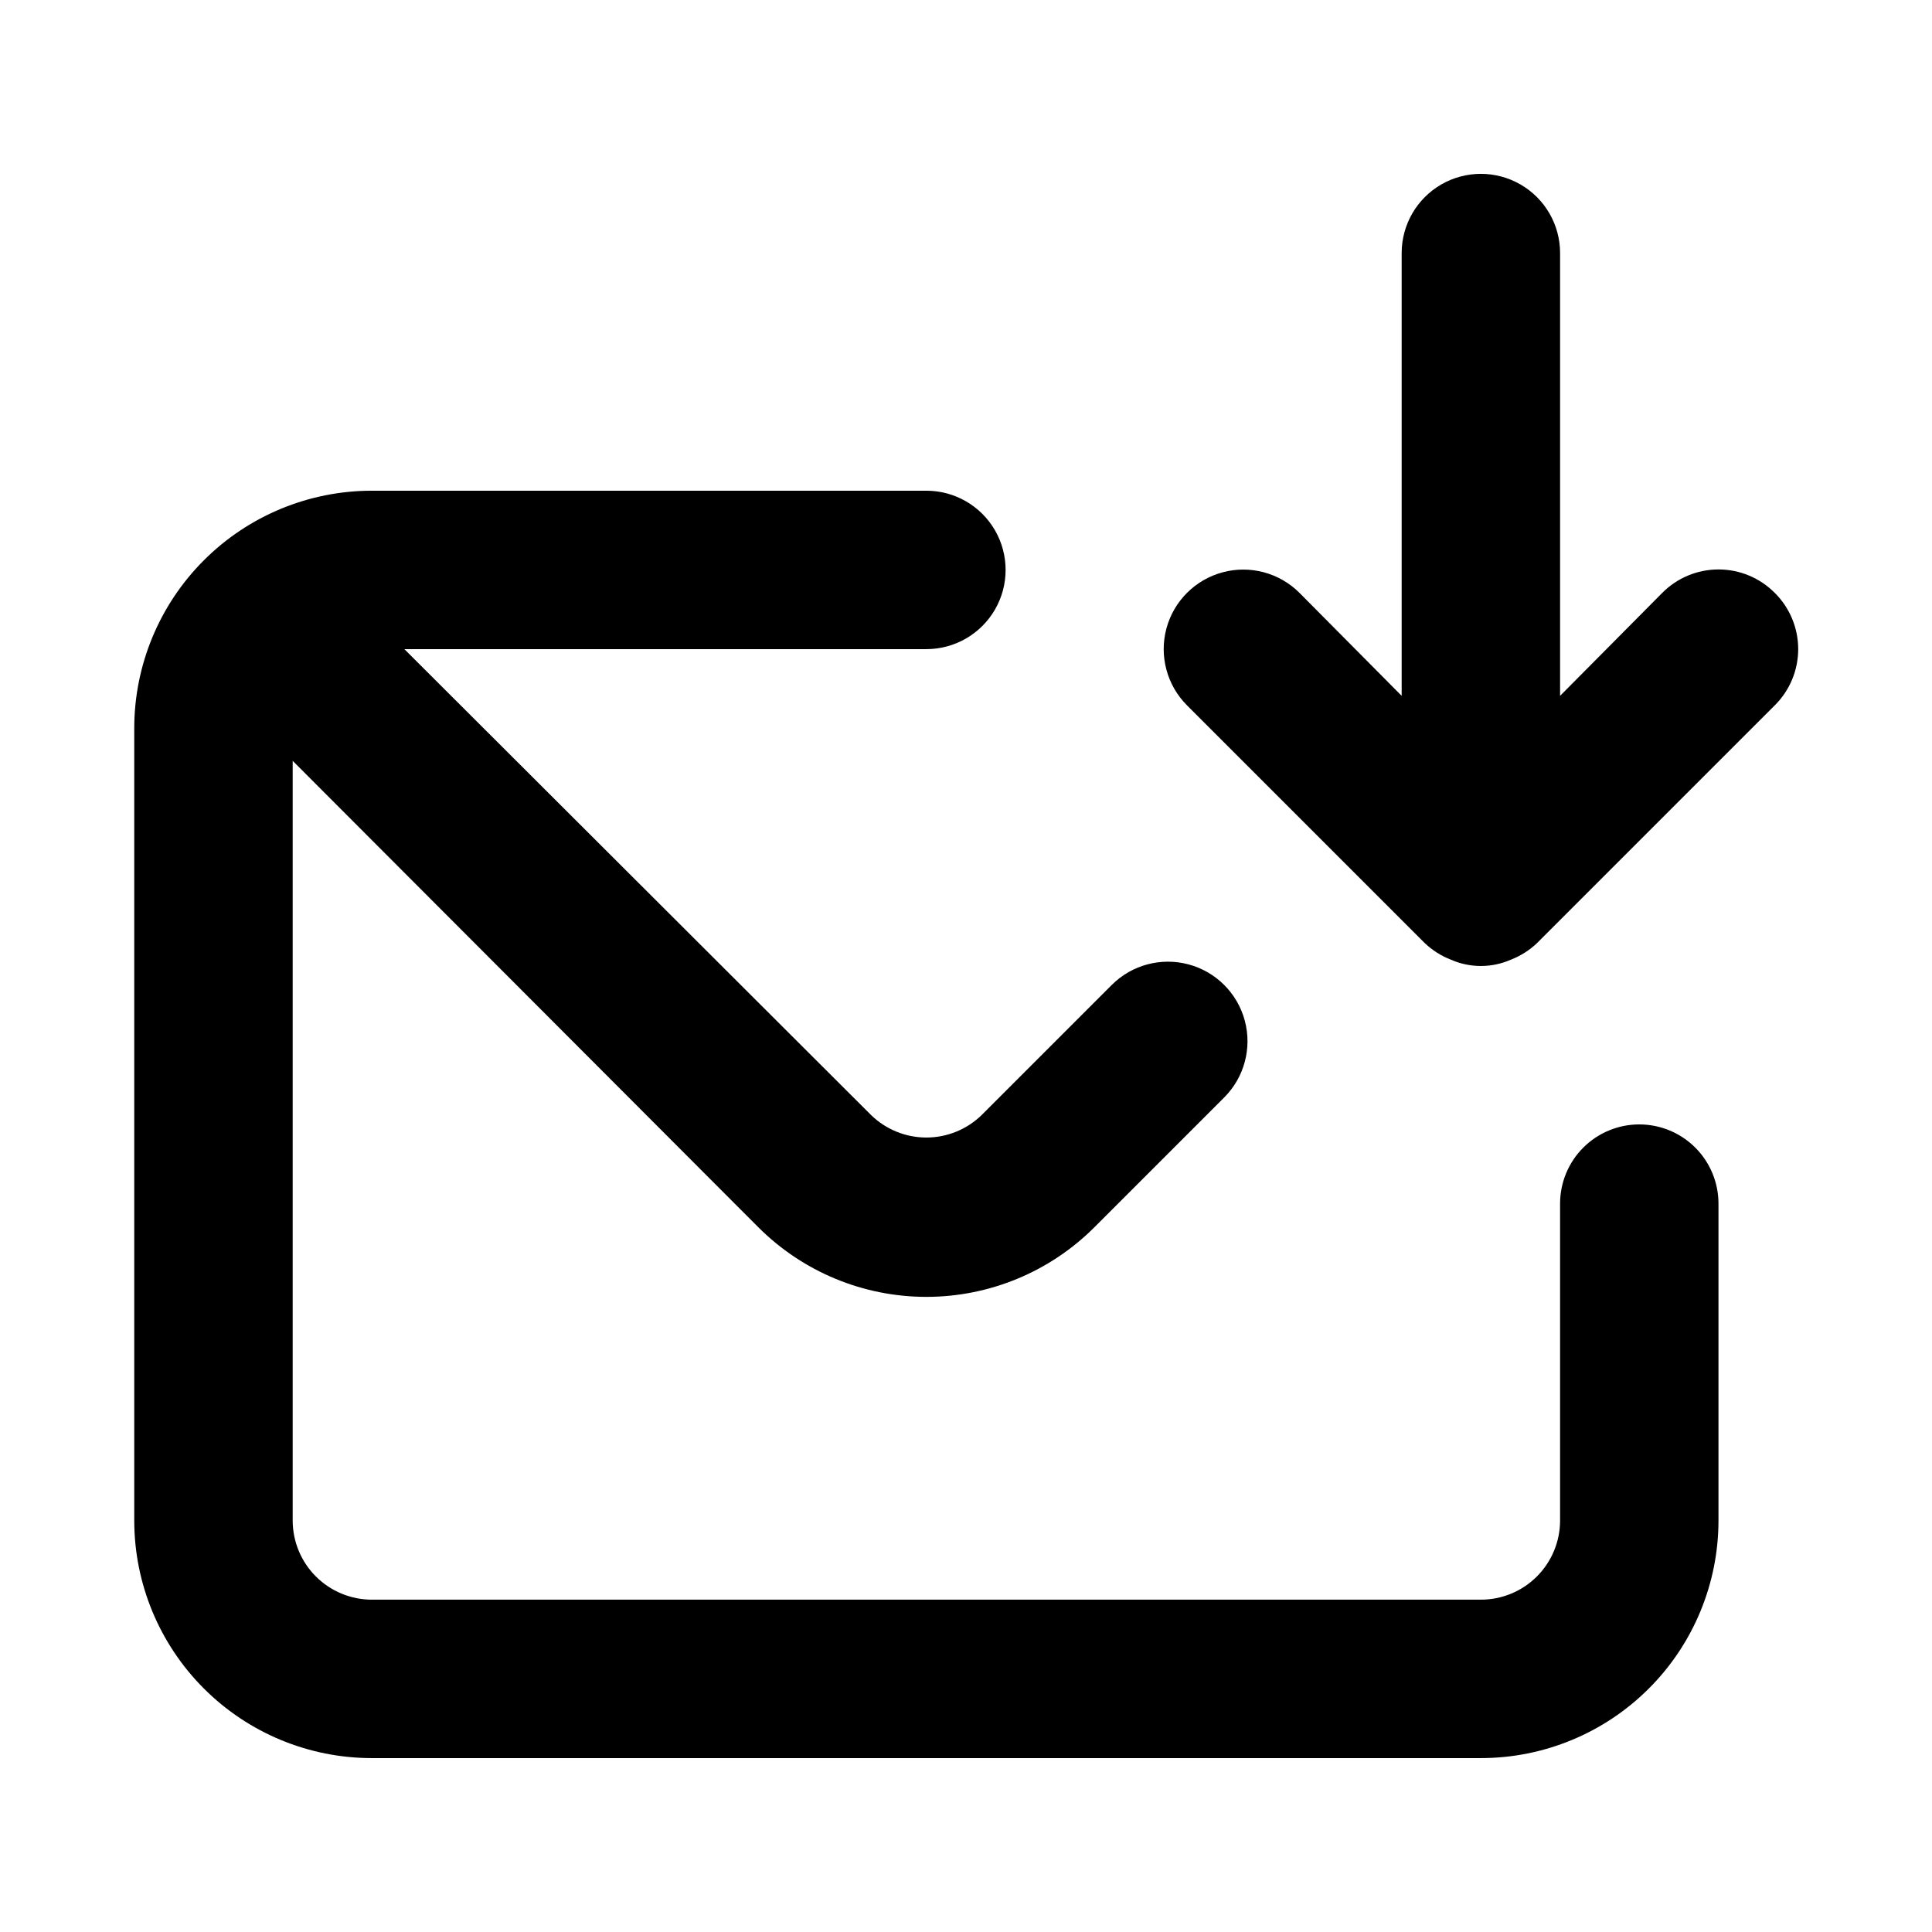 <?xml version="1.0" encoding="UTF-8"?>
<!-- Uploaded to: ICON Repo, www.svgrepo.com, Generator: ICON Repo Mixer Tools -->
<svg fill="#000000" width="800px" height="800px" version="1.1" viewBox="144 144 512 512" xmlns="http://www.w3.org/2000/svg">
 <path d="m578.43 441.98c-5.566 0-10.906 2.211-14.844 6.148-3.934 3.934-6.148 9.273-6.148 14.844v83.969-0.004c0 5.57-2.211 10.91-6.148 14.844-3.934 3.938-9.273 6.148-14.844 6.148h-293.89c-5.566 0-10.906-2.211-14.844-6.148-3.938-3.934-6.148-9.273-6.148-14.844v-201.31l123.43 123.64c11.809 11.793 27.812 18.418 44.504 18.418 16.688 0 32.695-6.625 44.5-18.418l34.43-34.43c5.324-5.324 7.402-13.086 5.453-20.359s-7.629-12.953-14.902-14.902-15.035 0.129-20.359 5.453l-34.43 34.43c-3.922 3.844-9.199 6-14.691 6-5.496 0-10.773-2.156-14.695-6l-123.64-123.43h138.34c7.5 0 14.43-4.004 18.18-10.496 3.75-6.496 3.75-14.496 0-20.992-3.75-6.496-10.68-10.496-18.18-10.496h-146.95c-16.703 0-32.723 6.633-44.531 18.445-11.809 11.809-18.445 27.828-18.445 44.531v209.92c0 16.703 6.637 32.723 18.445 44.531 11.809 11.812 27.828 18.445 44.531 18.445h293.89-0.004c16.703 0 32.723-6.633 44.531-18.445 11.812-11.809 18.445-27.828 18.445-44.531v-83.965c0-5.57-2.211-10.91-6.148-14.844-3.934-3.938-9.273-6.148-14.844-6.148zm35.895-140.86 0.004-0.004c-3.941-3.973-9.309-6.207-14.906-6.207s-10.961 2.234-14.902 6.207l-27.082 27.289v-117.34c0-7.5-4-14.43-10.496-18.18-6.492-3.75-14.496-3.75-20.992 0-6.492 3.75-10.496 10.68-10.496 18.18v117.34l-27.078-27.289c-5.324-5.324-13.086-7.402-20.359-5.453s-12.957 7.629-14.906 14.902c-1.949 7.273 0.133 15.035 5.457 20.359l62.977 62.977c1.996 1.91 4.352 3.41 6.926 4.41 5.082 2.246 10.875 2.246 15.957 0 2.574-1 4.93-2.5 6.926-4.41l62.977-62.977c3.973-3.941 6.207-9.305 6.207-14.902s-2.234-10.965-6.207-14.906z"/>
</svg>